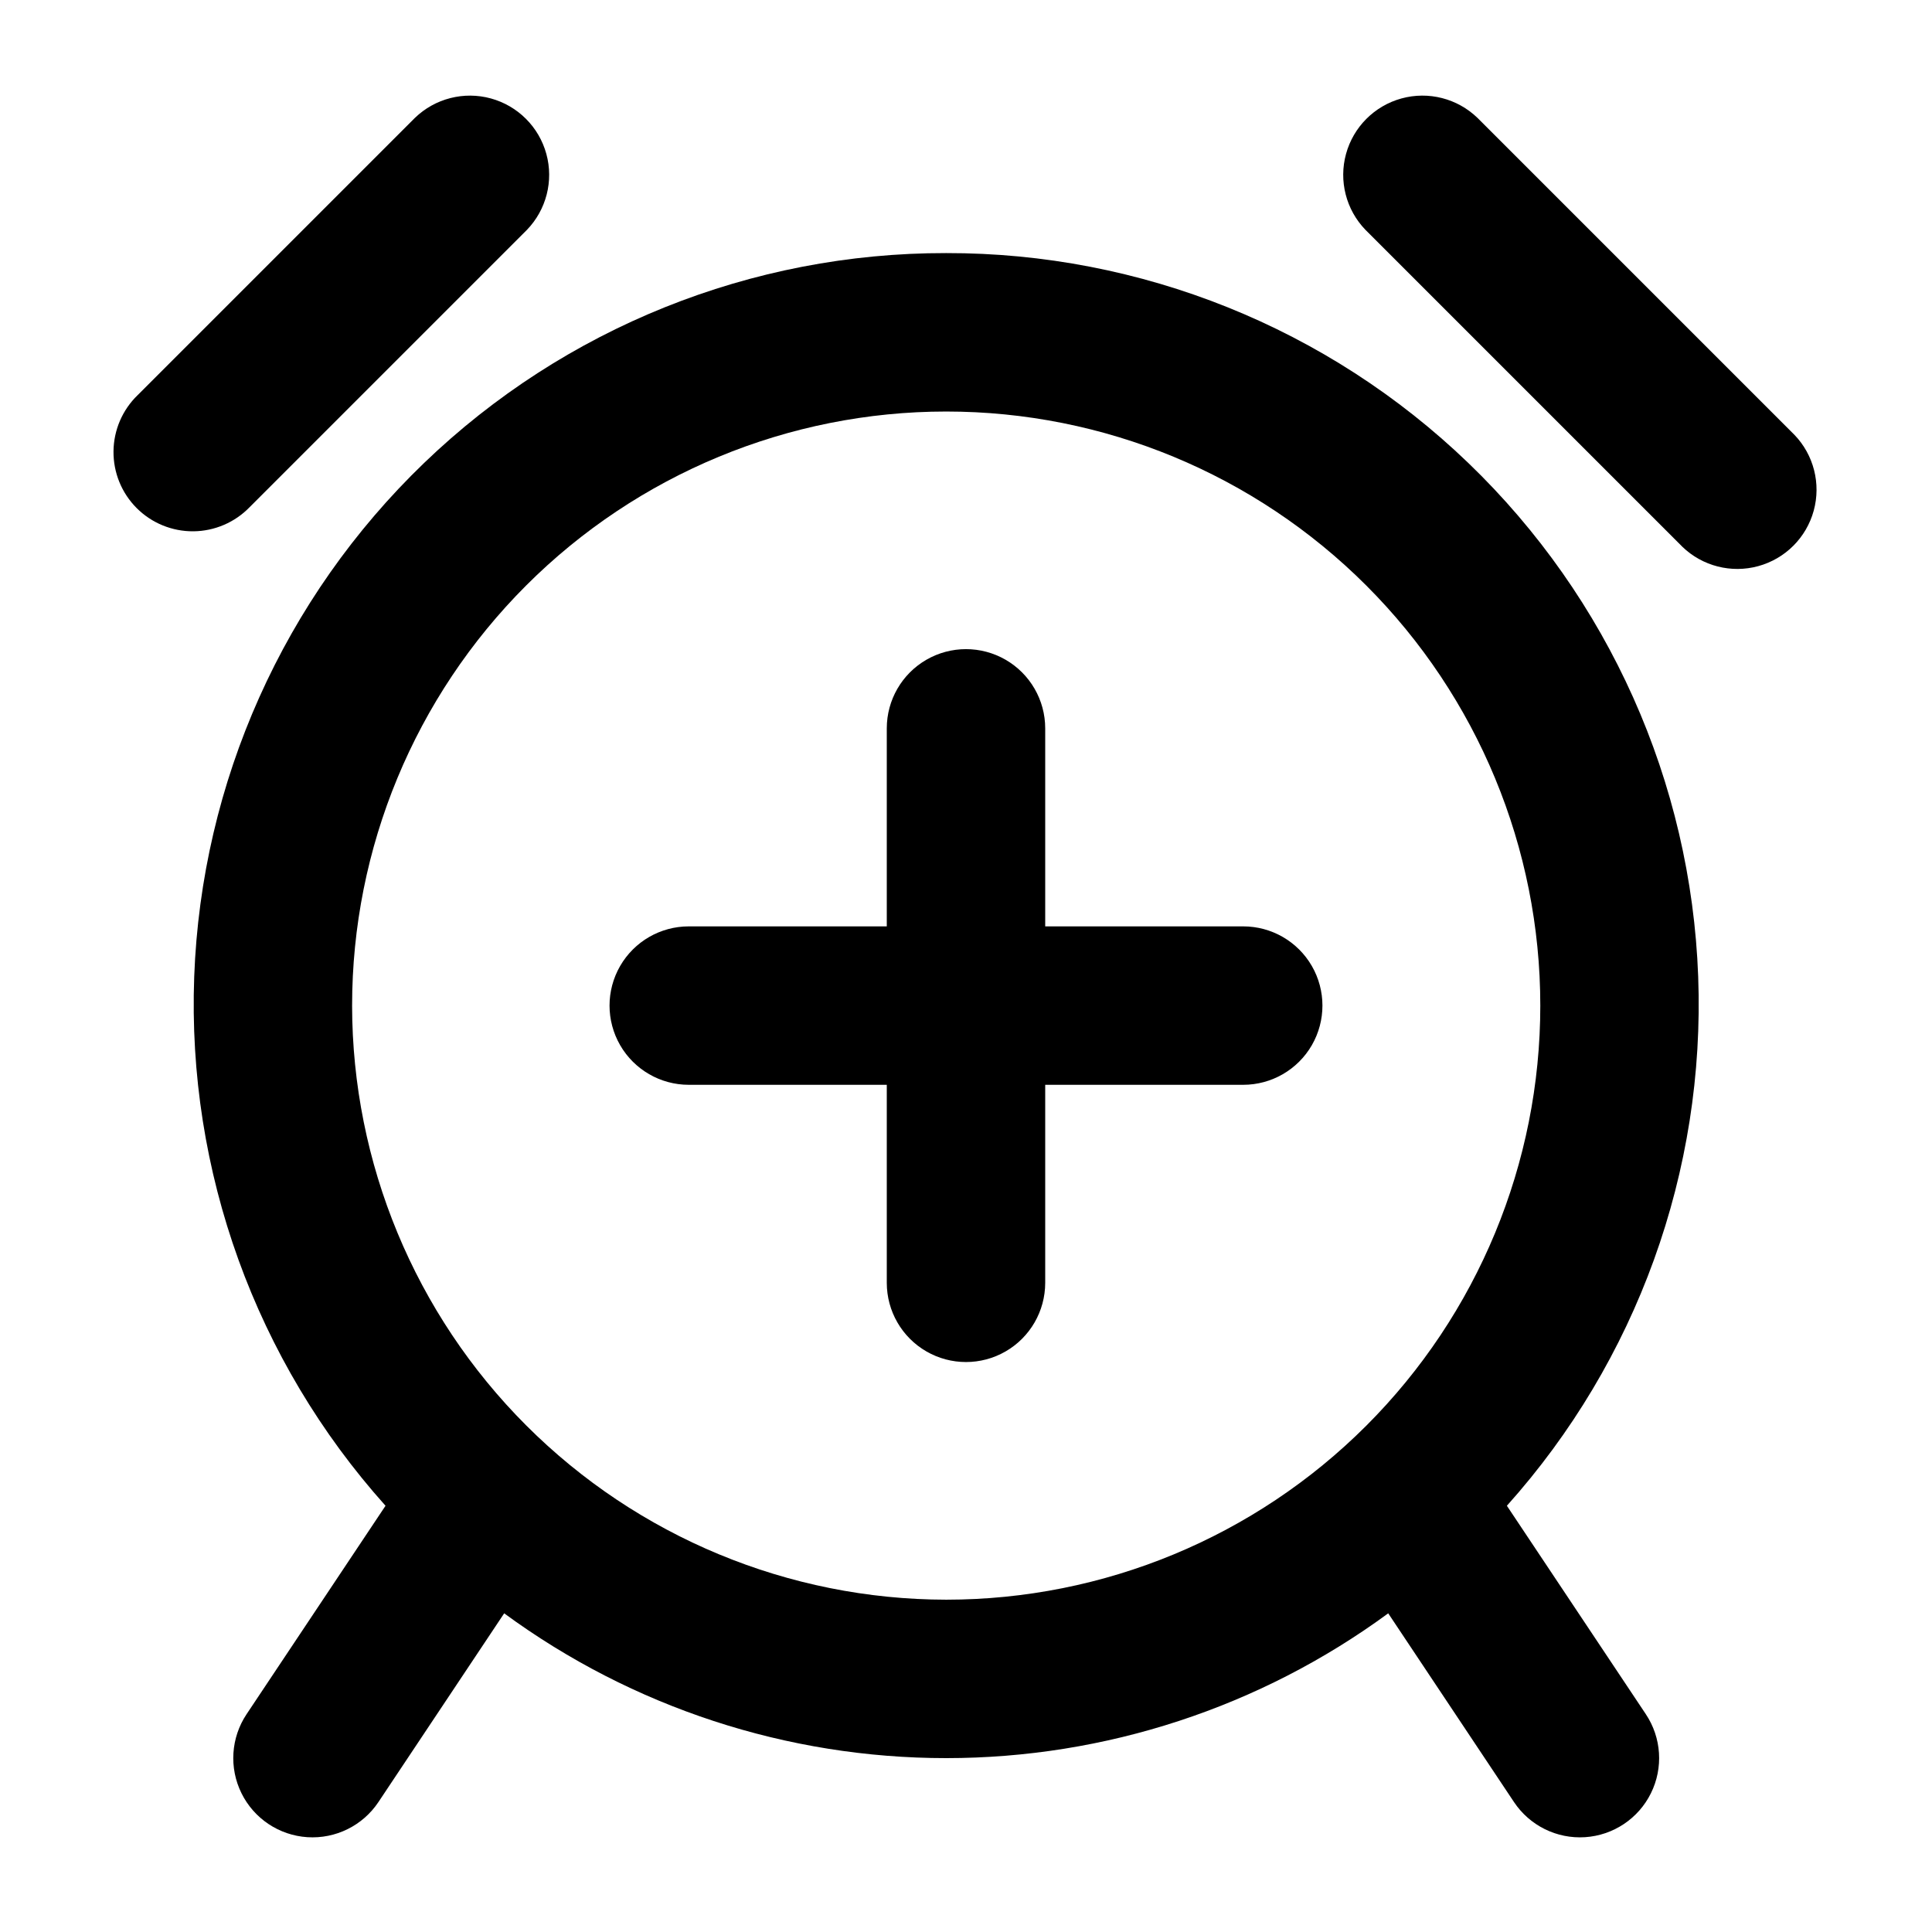 <?xml version="1.0" encoding="UTF-8"?>
<!-- Uploaded to: ICON Repo, www.iconrepo.com, Generator: ICON Repo Mixer Tools -->
<svg fill="#000000" width="800px" height="800px" version="1.1" viewBox="144 144 512 512" xmlns="http://www.w3.org/2000/svg">
 <g>
  <path d="m394.75 211.07c-51.582-0.086-101.19 19.855-138.36 55.621-37.172 35.762-59.016 84.559-60.922 136.11-1.906 51.547 16.27 101.82 50.699 140.24l-36.82 55.23c-4.16 6.238-4.68 14.227-1.355 20.949 3.32 6.727 9.98 11.168 17.465 11.652s14.66-3.062 18.824-9.301l33.332-50.023c33.969 24.93 75.004 38.371 117.14 38.371s83.168-13.441 117.14-38.371l33.336 50.023c4.16 6.238 11.336 9.785 18.82 9.301s14.145-4.926 17.465-11.652c3.324-6.723 2.809-14.711-1.355-20.949l-36.82-55.23c34.43-38.414 52.605-88.691 50.699-140.24-1.906-51.551-23.746-100.35-60.922-136.11-37.172-35.766-86.773-55.707-138.36-55.621zm-157.44 199.43c0-41.758 16.59-81.805 46.113-111.33 29.527-29.527 69.574-46.113 111.33-46.113 41.758 0 81.801 16.586 111.33 46.113 29.527 29.523 46.113 69.57 46.113 111.33 0 41.754-16.586 81.801-46.113 111.32-29.527 29.527-69.57 46.113-111.33 46.113-41.742-0.043-81.762-16.645-111.28-46.16-29.516-29.516-46.117-69.535-46.164-111.28z"/>
  <path d="m619.51 259.2-83.969-83.969v0.004c-5.332-5.152-12.984-7.109-20.133-5.148-7.148 1.961-12.734 7.547-14.695 14.695-1.961 7.148-0.004 14.801 5.148 20.133l83.969 83.969h-0.004c5.332 5.152 12.988 7.106 20.137 5.144 7.148-1.957 12.734-7.543 14.691-14.691 1.961-7.148 0.008-14.805-5.144-20.137z"/>
  <path d="m210.17 278.39 73.473-73.473c5.148-5.332 7.106-12.984 5.144-20.133-1.961-7.148-7.547-12.734-14.695-14.695-7.148-1.961-14.801-0.004-20.133 5.148l-73.473 73.473v-0.004c-4.051 3.914-6.359 9.289-6.406 14.918-0.051 5.633 2.164 11.047 6.144 15.027 3.984 3.981 9.398 6.195 15.027 6.148 5.629-0.051 11.004-2.359 14.918-6.41z"/>
  <path d="m473.47 389.5h-52.48v-52.48c0-7.5-4.004-14.43-10.496-18.18-6.496-3.75-14.5-3.75-20.992 0-6.496 3.75-10.496 10.68-10.496 18.18v52.48h-52.48c-7.5 0-14.43 4-18.18 10.496-3.75 6.492-3.75 14.496 0 20.992 3.75 6.492 10.68 10.496 18.18 10.496h52.48v52.477c0 7.5 4 14.434 10.496 18.18 6.492 3.75 14.496 3.75 20.992 0 6.492-3.746 10.496-10.68 10.496-18.18v-52.477h52.48c7.496 0 14.43-4.004 18.18-10.496 3.746-6.496 3.746-14.5 0-20.992-3.75-6.496-10.684-10.496-18.18-10.496z"/>
 </g>
</svg>